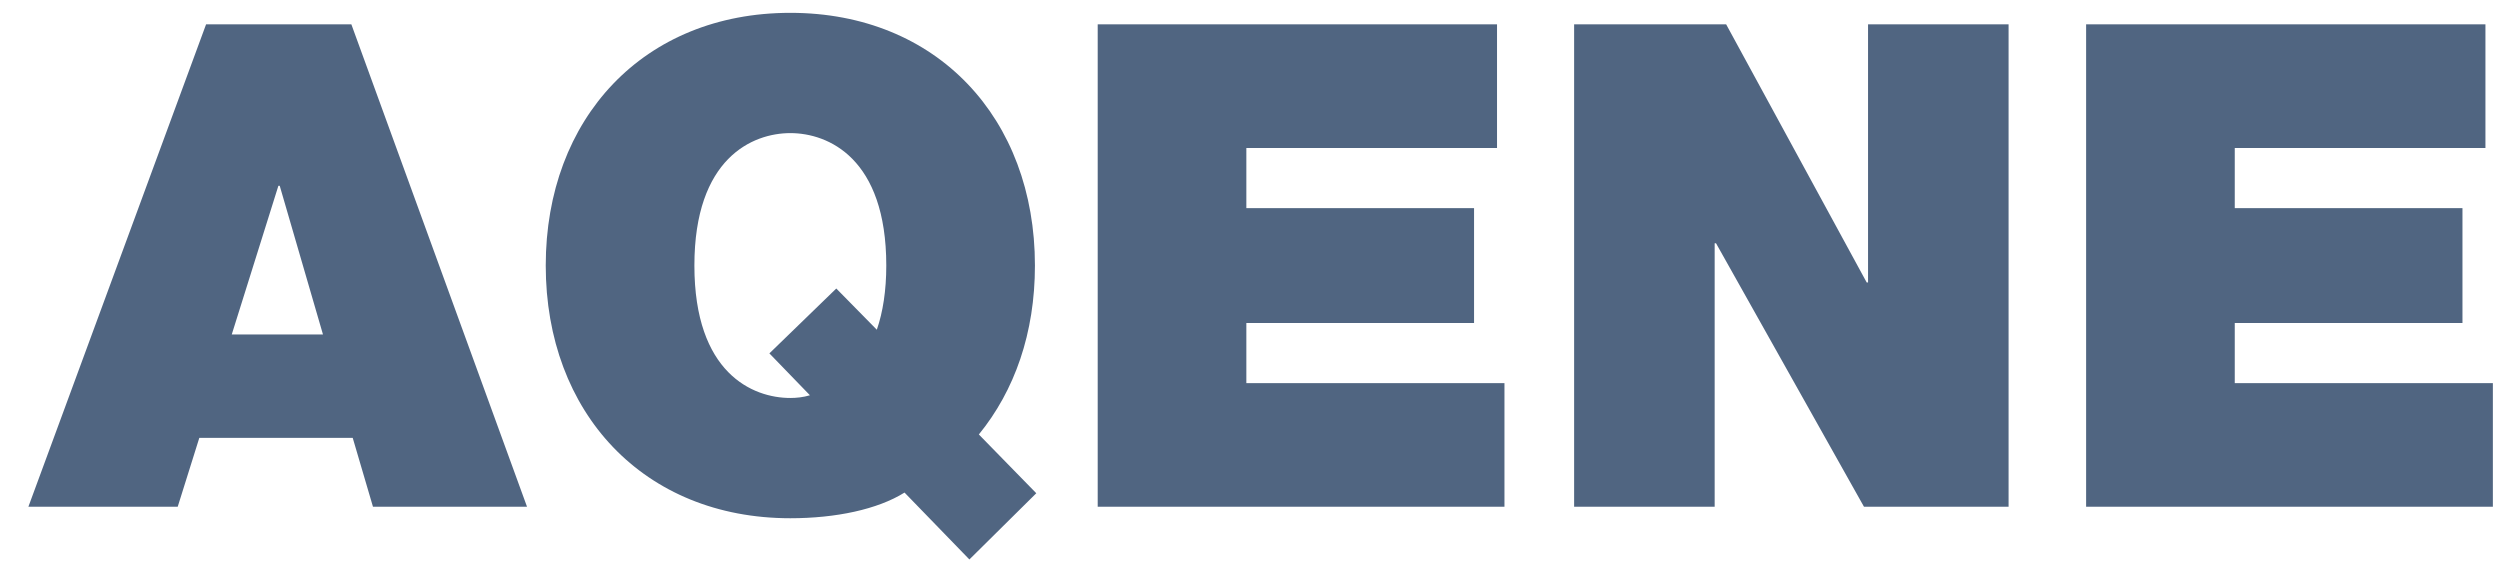 <svg width="74" height="17" viewBox="0 0 74 17" fill="none" xmlns="http://www.w3.org/2000/svg">
<path d="M0.84 15H5.26L5.9 12.96H10.44L11.04 15H15.6L10.4 0.72H6.1L0.84 15ZM6.86 9.9L8.24 5.5H8.28L9.56 9.9H6.86ZM30.674 14.6L28.974 12.86C30.034 11.56 30.634 9.86 30.634 7.86C30.634 3.5 27.734 0.38 23.394 0.38C19.054 0.38 16.154 3.5 16.154 7.86C16.154 12.22 19.054 15.34 23.394 15.34C24.734 15.34 25.974 15.08 26.774 14.58L28.694 16.56L30.674 14.6ZM22.774 10.46L23.974 11.7C23.774 11.76 23.574 11.78 23.394 11.78C22.274 11.78 20.554 11.04 20.554 7.86C20.554 4.68 22.274 3.94 23.394 3.94C24.514 3.94 26.234 4.68 26.234 7.86C26.234 8.6 26.134 9.24 25.954 9.76L24.754 8.54L22.774 10.46ZM32.492 15H44.532V11.34H36.892V9.56H43.632V6.16H36.892V4.38H44.312V0.72H32.492V15ZM46.594 15H50.754V7.2H50.794L55.174 15H59.454V0.72H55.294V8.36H55.254L51.094 0.72H46.594V15ZM61.749 15H73.789V11.34H66.149V9.56H72.889V6.16H66.149V4.38H73.569V0.72H61.749V15Z" fill="#506581"/>
</svg>
